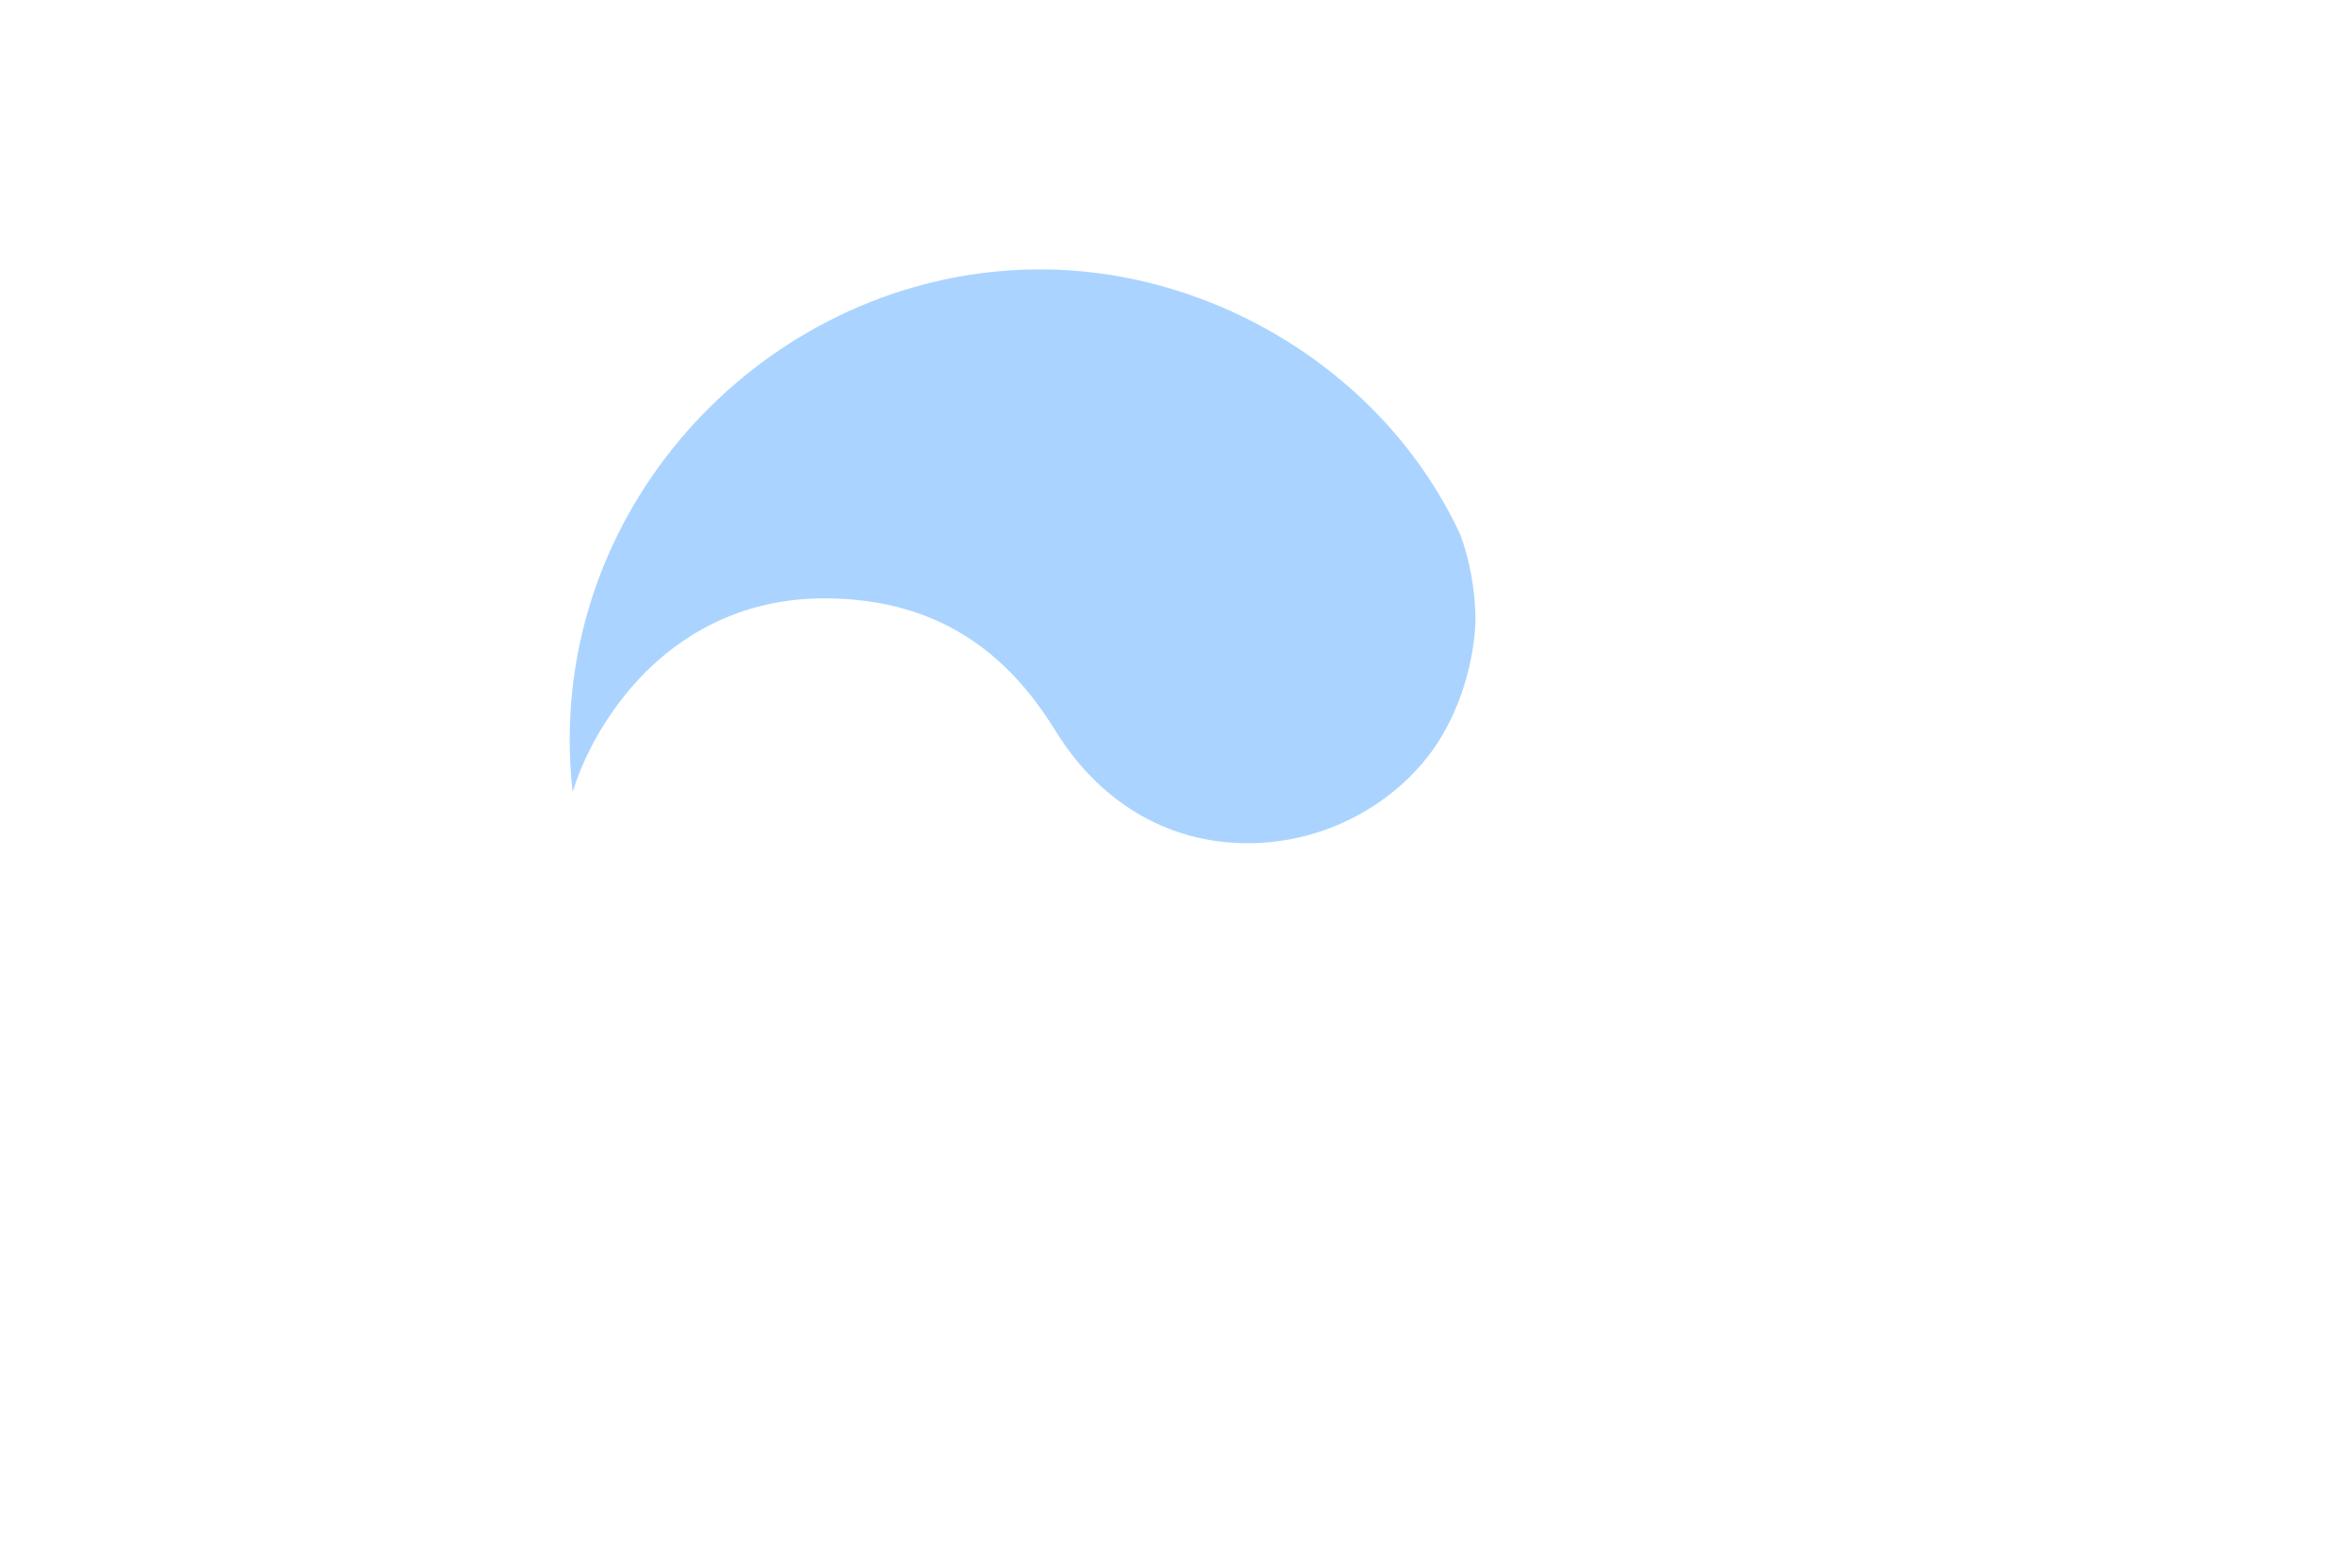 <?xml version="1.0"?><svg width="900" height="600" xmlns="http://www.w3.org/2000/svg">
 <title>circle wave</title>
 <g>
  <title>Layer 1</title>
  <rect fill="#ffffff" id="rect3176" y="0" x="0" height="600" width="900"/>
  <path fill="#aad4ff" id="path3165" d="m398,103.1c-96.879,0 -180,80.54 -180,179.9c0,6.803 0.389,13.518 1.125,20.125c3.35,-10.98 9.318,-22.986 18,-34.5c15.961,-21.168 41.81,-39.625 78.281,-39.625c47.305,-0 72.565,24.904 88.469,50.687c16.021,25.974 41.529,43.031 73.531,43.031c30.842,0 56.216,-15.844 70.156,-34.75c13.94,-18.906 17.017,-41.886 17.017,-50.926c0,-11.41 -2.502,-23.918 -5.883,-32.616c-28.624,-61.524 -93.785,-101.327 -160.696,-101.327l0,-0l0,-0z"/>
 </g>
</svg>